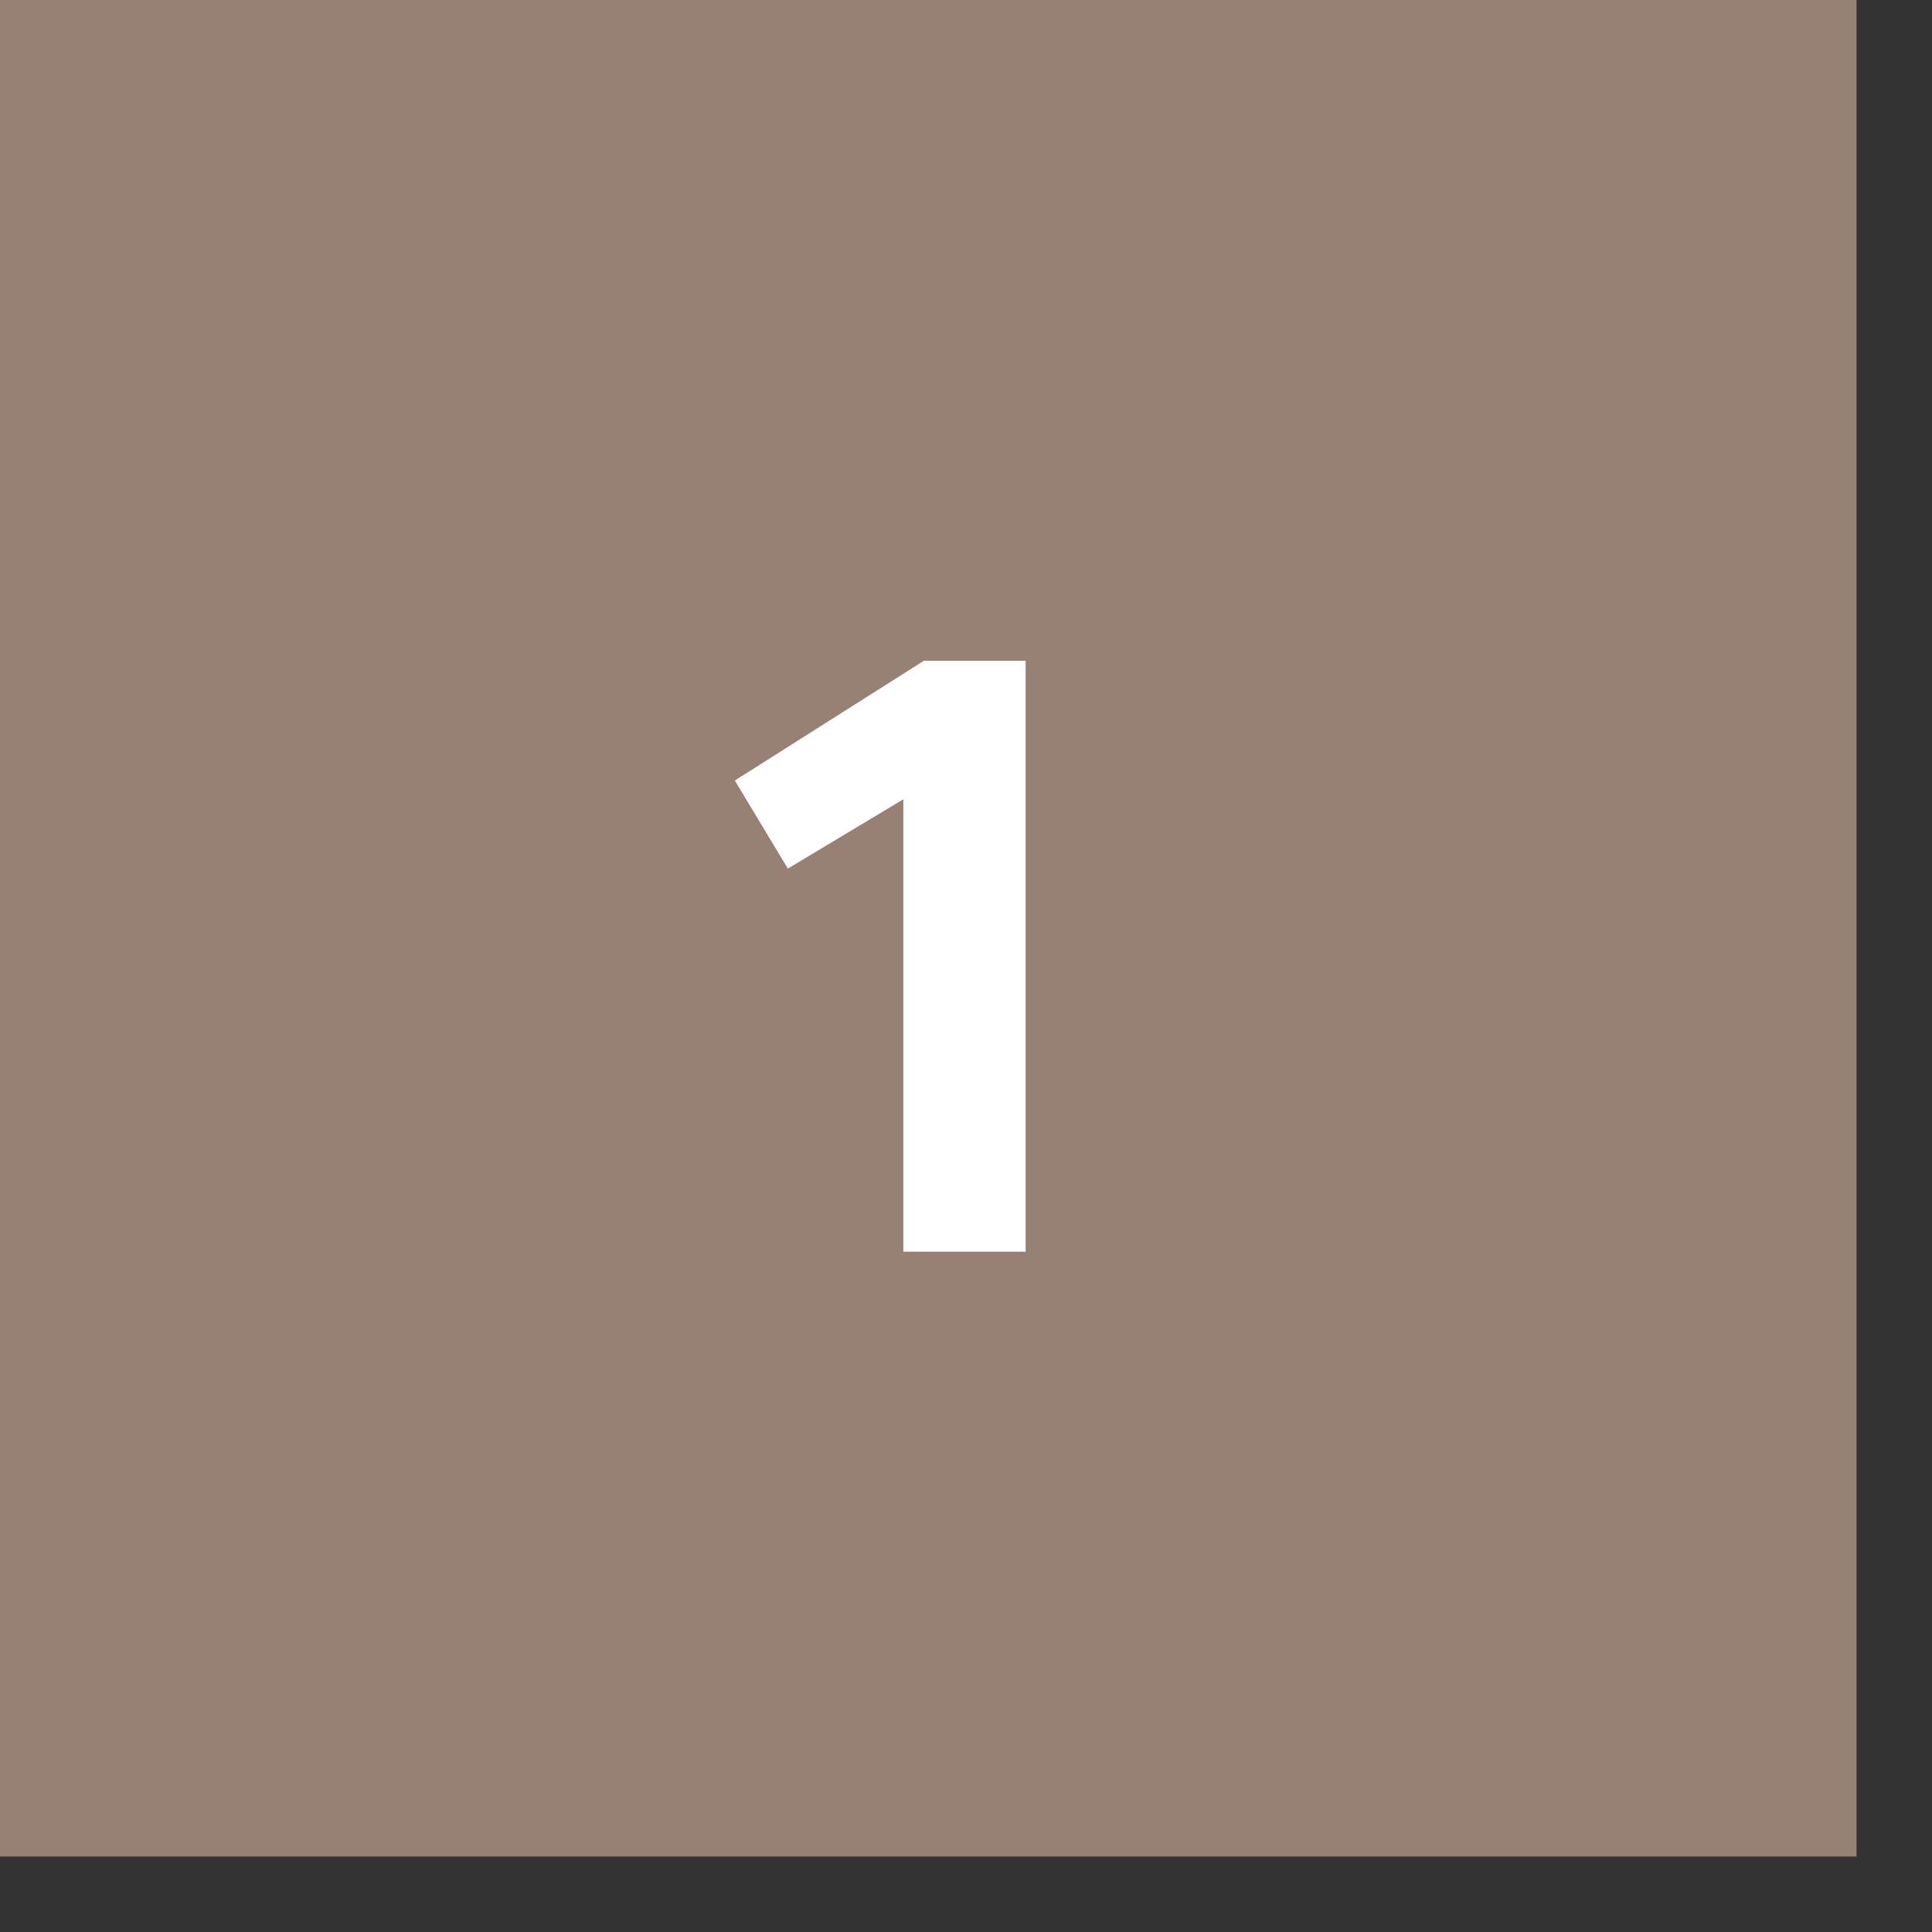 <svg width="14" height="14" viewBox="0 0 14 14" fill="none" xmlns="http://www.w3.org/2000/svg">
<rect x="0" y="0" width="14" height="14" fill="#333333" stroke="none"/>
<rect width="13.453" height="13.453" fill="#998074"/>
<path d="M6.546 5.792L5.709 6.294L5.325 5.656L6.695 4.788H7.432V9.07H6.546V5.792Z" fill="white"/>
</svg>
